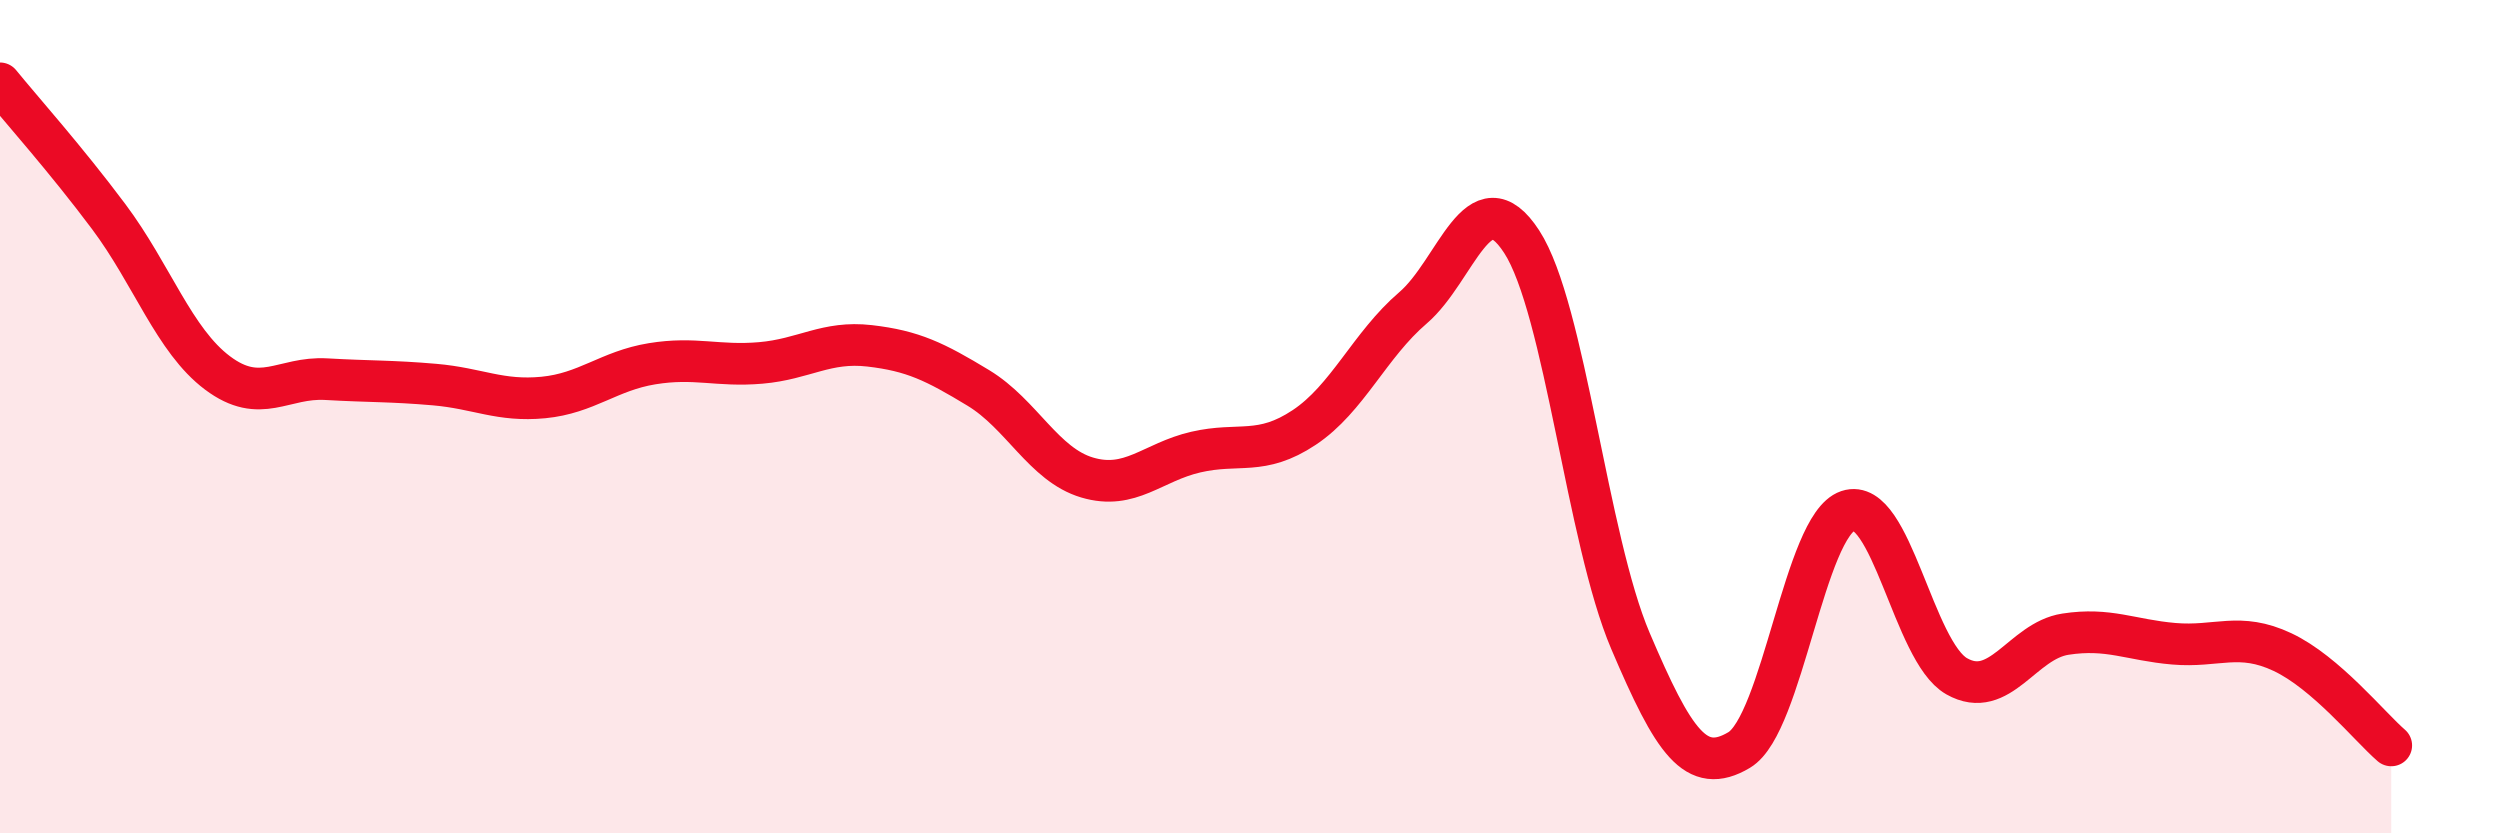 
    <svg width="60" height="20" viewBox="0 0 60 20" xmlns="http://www.w3.org/2000/svg">
      <path
        d="M 0,2 C 0.52,2.64 1.57,3.81 2.61,5.2 C 3.65,6.59 4.18,8.17 5.22,8.95 C 6.26,9.73 6.79,9.04 7.83,9.1 C 8.87,9.16 9.39,9.14 10.43,9.23 C 11.47,9.32 12,9.64 13.04,9.54 C 14.08,9.44 14.61,8.9 15.65,8.73 C 16.69,8.56 17.22,8.8 18.26,8.71 C 19.3,8.62 19.83,8.18 20.87,8.3 C 21.91,8.42 22.44,8.68 23.48,9.31 C 24.52,9.94 25.05,11.15 26.09,11.46 C 27.13,11.77 27.66,11.09 28.7,10.85 C 29.74,10.61 30.26,10.95 31.3,10.26 C 32.34,9.57 32.87,8.28 33.91,7.39 C 34.95,6.5 35.48,4.2 36.52,5.8 C 37.56,7.4 38.09,12.94 39.13,15.38 C 40.17,17.82 40.7,18.62 41.74,18 C 42.78,17.38 43.31,12.61 44.35,12.26 C 45.39,11.91 45.92,15.64 46.96,16.23 C 48,16.82 48.53,15.38 49.57,15.22 C 50.61,15.06 51.13,15.36 52.17,15.45 C 53.21,15.54 53.74,15.16 54.78,15.65 C 55.82,16.14 56.87,17.44 57.39,17.89L57.39 20L0 20Z"
        fill="#EB0A25"
        opacity="0.1"
        stroke-linecap="round"
        stroke-linejoin="round"
      />
      <path
        d="M 0,2 C 0.52,2.64 1.57,3.81 2.61,5.2 C 3.65,6.59 4.18,8.17 5.22,8.95 C 6.26,9.73 6.79,9.04 7.83,9.1 C 8.87,9.16 9.39,9.14 10.43,9.23 C 11.47,9.32 12,9.64 13.04,9.54 C 14.08,9.44 14.61,8.9 15.65,8.73 C 16.69,8.56 17.22,8.8 18.26,8.71 C 19.3,8.62 19.83,8.18 20.87,8.3 C 21.91,8.42 22.44,8.68 23.48,9.31 C 24.52,9.94 25.05,11.15 26.09,11.46 C 27.13,11.77 27.66,11.09 28.7,10.85 C 29.74,10.61 30.26,10.95 31.3,10.26 C 32.34,9.57 32.87,8.28 33.91,7.39 C 34.95,6.5 35.48,4.2 36.52,5.8 C 37.56,7.4 38.09,12.94 39.13,15.38 C 40.17,17.82 40.7,18.62 41.74,18 C 42.78,17.38 43.31,12.61 44.35,12.26 C 45.39,11.91 45.92,15.64 46.96,16.23 C 48,16.82 48.53,15.38 49.57,15.22 C 50.61,15.06 51.13,15.36 52.17,15.45 C 53.21,15.54 53.74,15.16 54.78,15.65 C 55.82,16.14 56.87,17.44 57.39,17.89"
        stroke="#EB0A25"
        stroke-width="1"
        fill="none"
        stroke-linecap="round"
        stroke-linejoin="round"
      />
    </svg>
  
